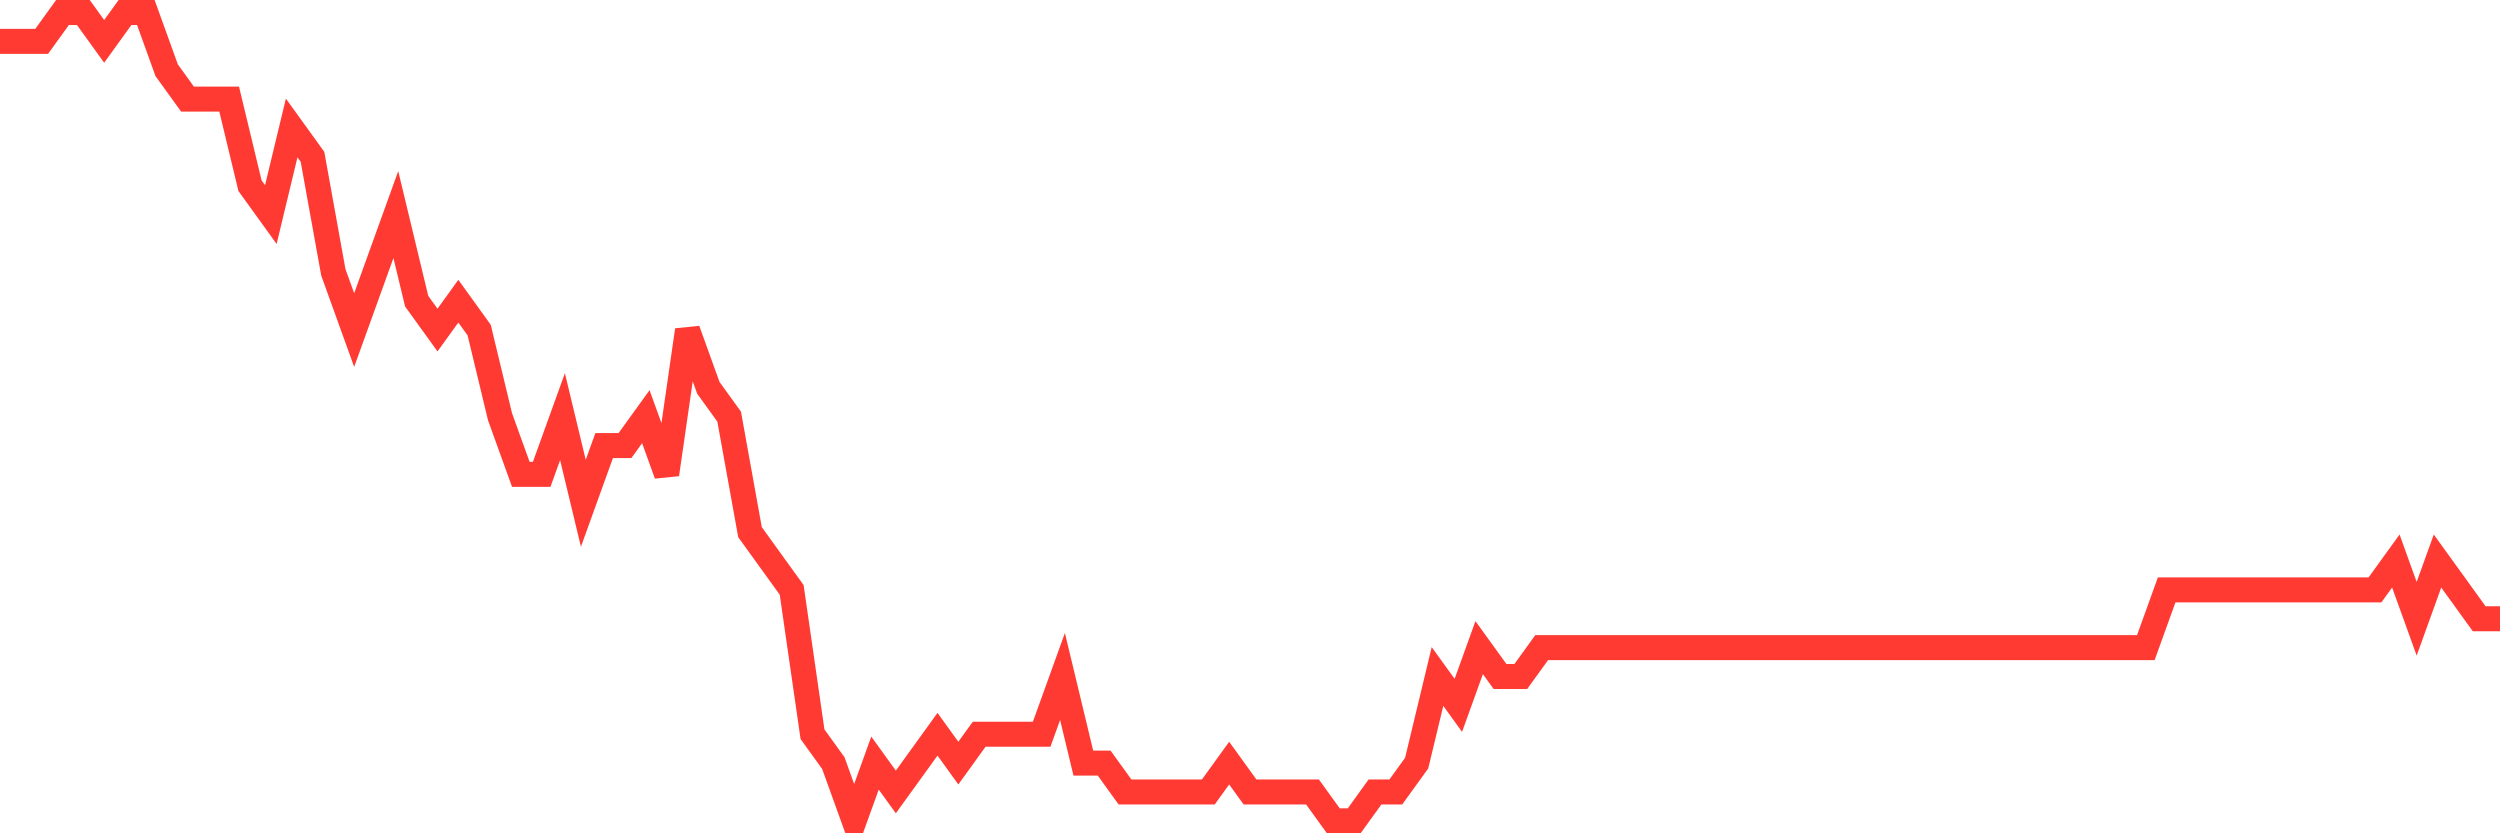 <svg
  xmlns="http://www.w3.org/2000/svg"
  xmlns:xlink="http://www.w3.org/1999/xlink"
  width="120"
  height="40"
  viewBox="0 0 120 40"
  preserveAspectRatio="none"
>
  <polyline
    points="0,1.986 1,1.986 2,1.986 3,0.6 4,0.6 5,1.986 6,0.6 7,0.6 8,3.371 9,4.757 10,4.757 11,4.757 12,8.914 13,10.3 14,6.143 15,7.529 16,13.071 17,15.843 18,13.071 19,10.3 20,14.457 21,15.843 22,14.457 23,15.843 24,20 25,22.771 26,22.771 27,20 28,24.157 29,21.386 30,21.386 31,20 32,22.771 33,15.843 34,18.614 35,20 36,25.543 37,26.929 38,28.314 39,35.243 40,36.629 41,39.4 42,36.629 43,38.014 44,36.629 45,35.243 46,36.629 47,35.243 48,35.243 49,35.243 50,35.243 51,32.471 52,36.629 53,36.629 54,38.014 55,38.014 56,38.014 57,38.014 58,38.014 59,36.629 60,38.014 61,38.014 62,38.014 63,38.014 64,39.4 65,39.4 66,38.014 67,38.014 68,36.629 69,32.471 70,33.857 71,31.086 72,32.471 73,32.471 74,31.086 75,31.086 76,31.086 77,31.086 78,31.086 79,31.086 80,31.086 81,31.086 82,31.086 83,31.086 84,31.086 85,31.086 86,31.086 87,31.086 88,31.086 89,31.086 90,31.086 91,31.086 92,31.086 93,31.086 94,31.086 95,31.086 96,31.086 97,31.086 98,31.086 99,31.086 100,31.086 101,31.086 102,31.086 103,31.086 104,28.314 105,28.314 106,28.314 107,28.314 108,28.314 109,28.314 110,28.314 111,28.314 112,28.314 113,28.314 114,28.314 115,26.929 116,29.7 117,26.929 118,28.314 119,29.7 120,29.7"
    fill="none"
    stroke="#ff3a33"
    stroke-width="1.2"
  >
  </polyline>
</svg>